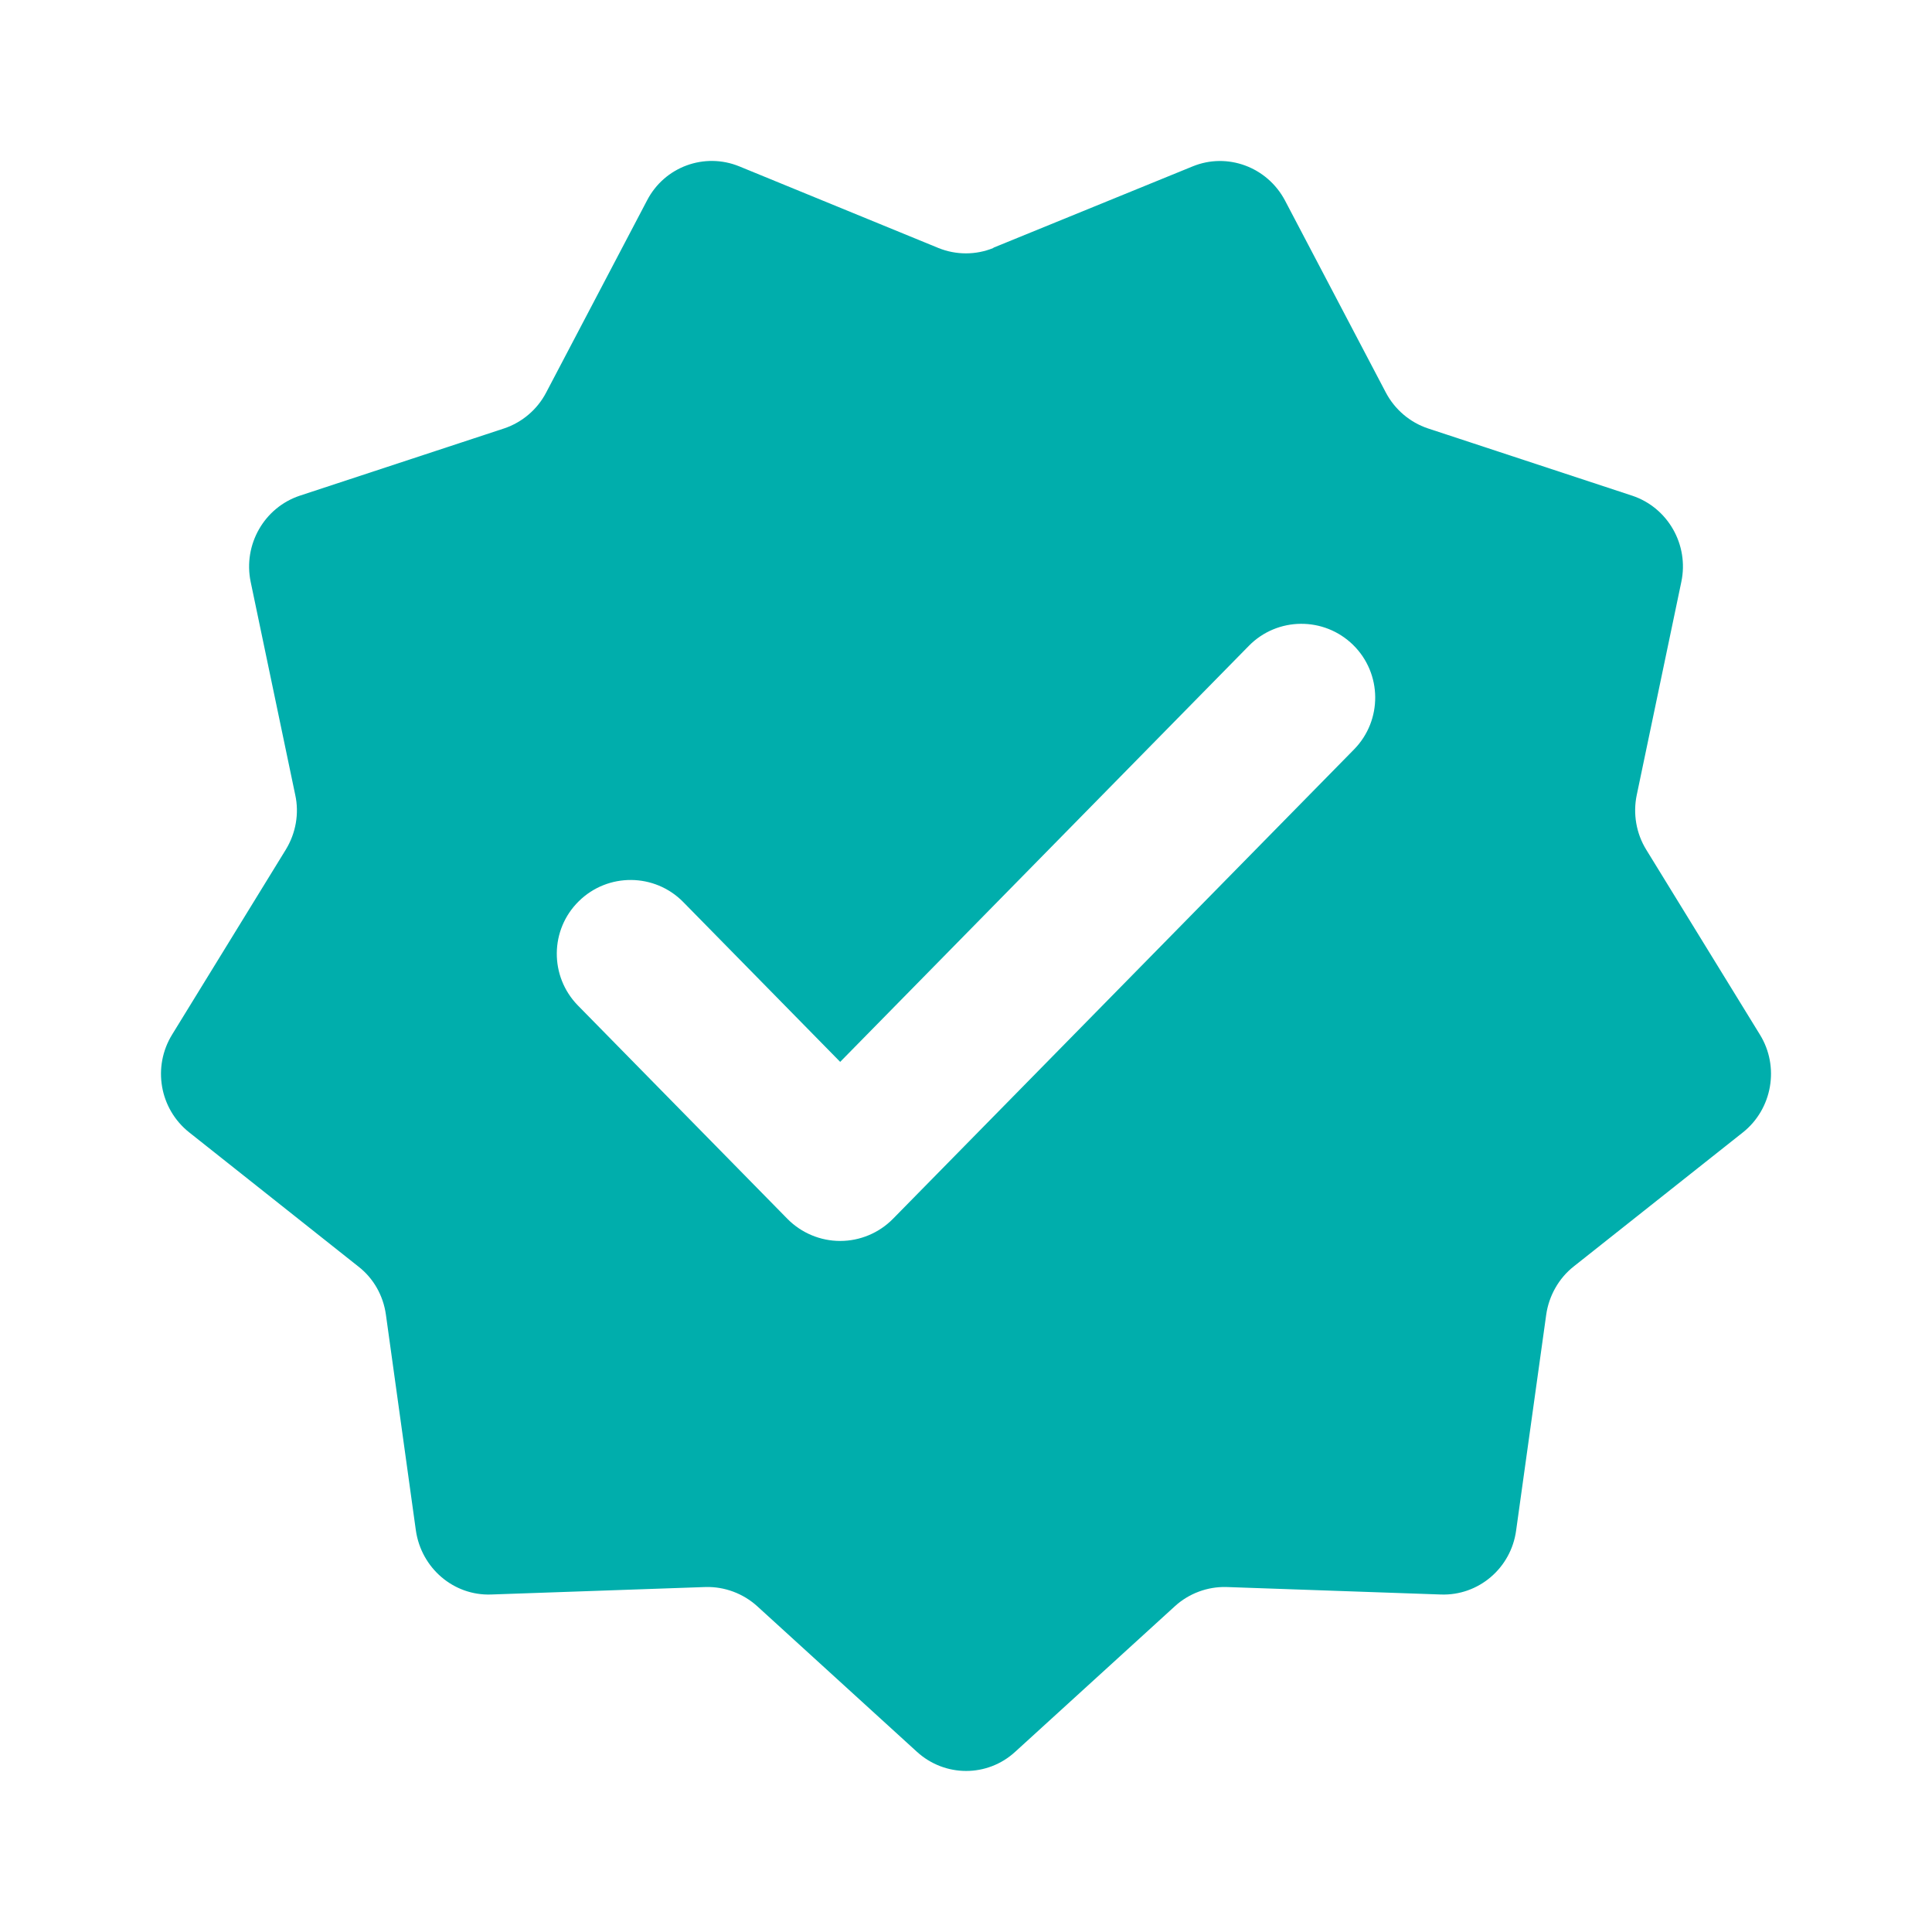 <svg width="16" height="16" viewBox="0 0 16 16" fill="none" xmlns="http://www.w3.org/2000/svg">
<path fill-rule="evenodd" clip-rule="evenodd" d="M9.877 1.378L8.228 2.051L8.226 2.054C8.081 2.113 7.918 2.113 7.772 2.054L6.123 1.378C5.835 1.26 5.504 1.38 5.359 1.659L4.523 3.251C4.45 3.391 4.324 3.498 4.175 3.548L2.483 4.105C2.188 4.203 2.012 4.511 2.076 4.819L2.445 6.583C2.479 6.737 2.45 6.9 2.367 7.036L1.426 8.567C1.261 8.834 1.321 9.183 1.567 9.378L2.968 10.489C3.093 10.586 3.174 10.729 3.196 10.888L3.444 12.674C3.489 12.987 3.757 13.216 4.067 13.205L5.844 13.143C6 13.139 6.154 13.196 6.271 13.302L7.594 14.508C7.826 14.719 8.177 14.719 8.407 14.508L9.73 13.302C9.846 13.196 10 13.139 10.156 13.143L11.933 13.205C12.244 13.216 12.514 12.987 12.556 12.674L12.805 10.888C12.827 10.732 12.909 10.586 13.032 10.489L14.434 9.378C14.677 9.185 14.74 8.834 14.574 8.567L13.633 7.036C13.551 6.903 13.522 6.739 13.555 6.583L13.924 4.819C13.989 4.511 13.812 4.203 13.517 4.105L11.826 3.548C11.676 3.498 11.551 3.391 11.477 3.251L10.641 1.659C10.494 1.383 10.165 1.26 9.877 1.378ZM11.214 6.206C11.45 5.965 11.447 5.578 11.206 5.341C10.965 5.105 10.578 5.108 10.342 5.349L6.958 8.794L5.658 7.47C5.422 7.23 5.035 7.226 4.794 7.463C4.553 7.699 4.55 8.086 4.786 8.327L6.522 10.095C6.637 10.211 6.794 10.277 6.958 10.277C7.122 10.277 7.279 10.211 7.394 10.095L11.214 6.206Z" fill="#00AEAC"/>
</svg>
